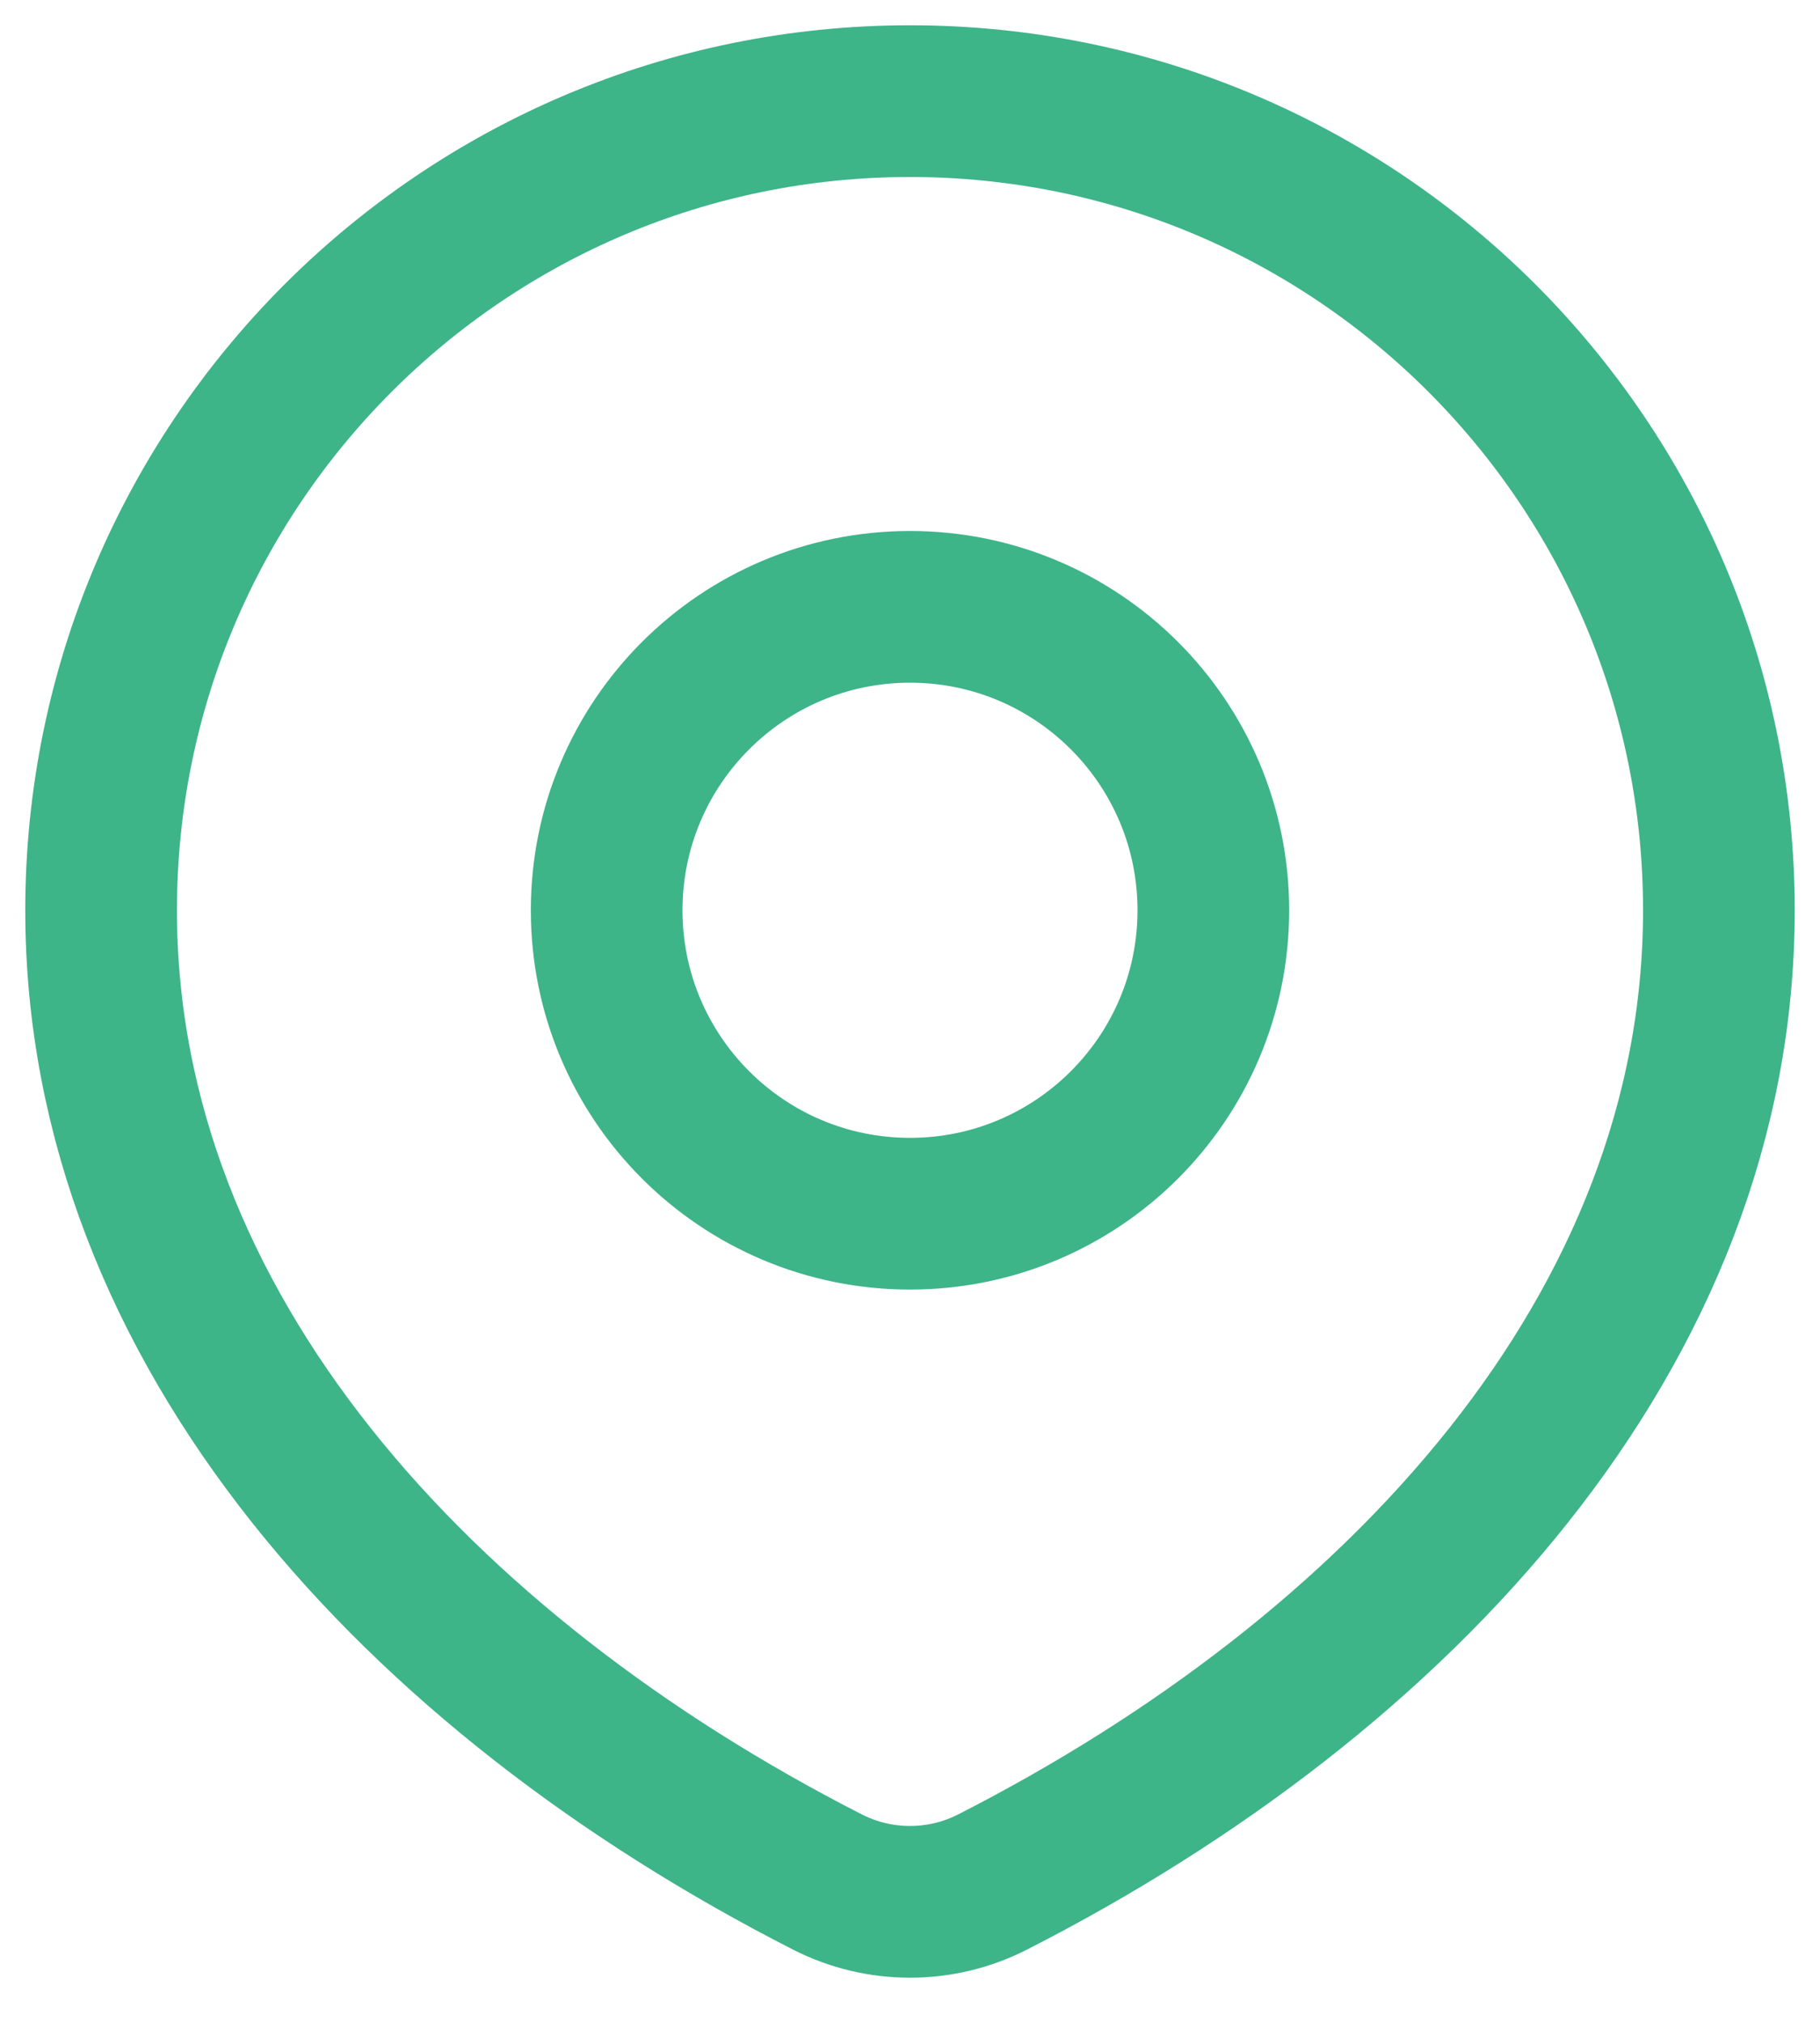 <svg width="18" height="20" viewBox="0 0 18 20" fill="none" xmlns="http://www.w3.org/2000/svg">
<path d="M9.816 18.608C13.851 16.55 17 13.143 17 9C17 4.582 13.418 1 9 1C4.582 1 1 4.582 1 9C1 13.143 4.149 16.55 8.184 18.608C8.697 18.869 9.303 18.869 9.816 18.608Z" stroke="#3EB489" stroke-width="1.5" stroke-linecap="round" stroke-linejoin="round"/>
<path d="M12 9C12 10.657 10.657 12 9 12C7.343 12 6 10.657 6 9C6 7.343 7.343 6 9 6C10.657 6 12 7.343 12 9Z" stroke="#3EB489" stroke-width="1.5" stroke-linecap="round" stroke-linejoin="round"/>
</svg>
